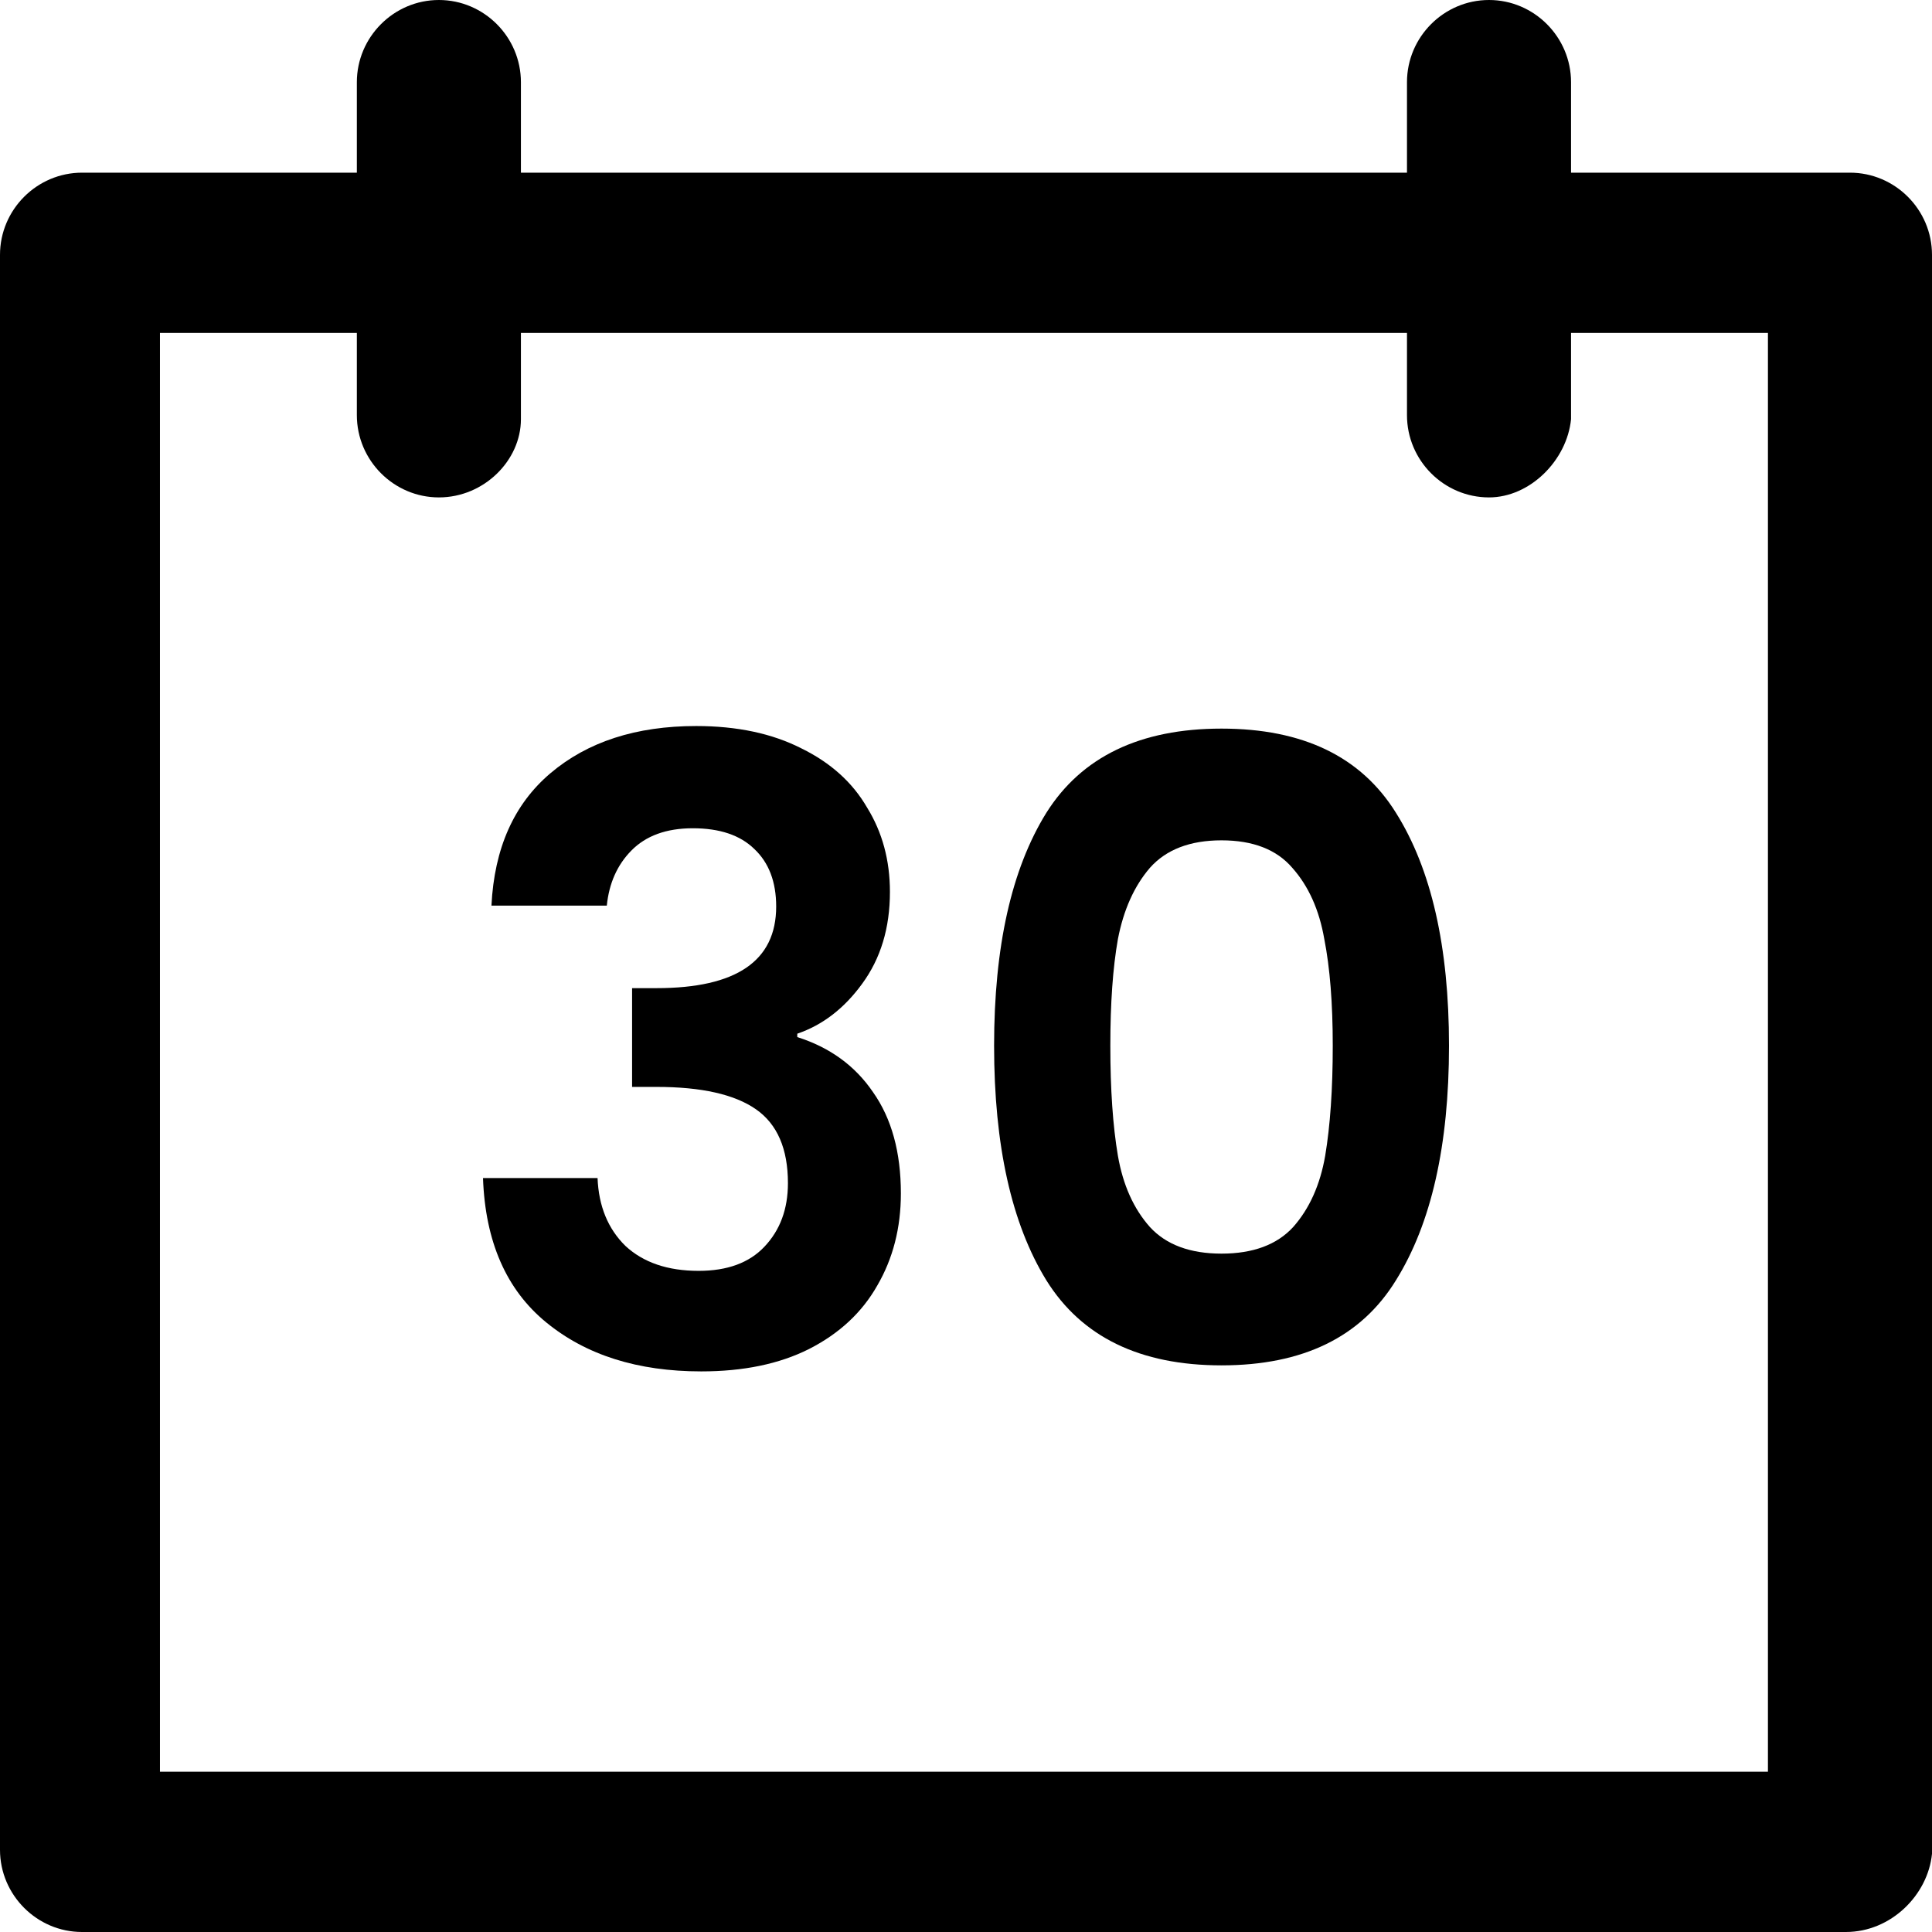 <svg width="24" height="24" viewBox="0 0 24 24" fill="none" xmlns="http://www.w3.org/2000/svg">
<path d="M22.93 24H1.019C0.459 24 0 23.54 0 22.979L0 3.166C0 2.604 0.459 2.145 1.019 2.145H22.981C23.541 2.145 24 2.604 24 3.166V23.029C23.949 23.54 23.491 24 22.93 24L22.93 24ZM1.987 22.009H21.962V4.136L1.987 4.136V22.009Z" fill="black"/>
<path d="M5.452 6.179C4.892 6.179 4.433 5.719 4.433 5.157L4.433 1.021C4.433 0.46 4.892 0 5.452 0C6.013 0 6.471 0.46 6.471 1.021V5.208C6.471 5.719 6.013 6.179 5.452 6.179H5.452Z" fill="black"/>
<path d="M18.497 6.179C17.936 6.179 17.478 5.719 17.478 5.157V1.021C17.478 0.46 17.936 0 18.497 0C19.057 0 19.516 0.46 19.516 1.021V5.208C19.465 5.719 19.006 6.179 18.497 6.179Z" fill="black"/>
<path d="M6.105 11.25C6.14 10.539 6.384 9.99 6.837 9.606C7.298 9.215 7.901 9.019 8.648 9.019C9.157 9.019 9.593 9.112 9.956 9.297C10.319 9.475 10.591 9.72 10.772 10.033C10.961 10.339 11.055 10.688 11.055 11.079C11.055 11.528 10.94 11.908 10.709 12.222C10.486 12.528 10.218 12.734 9.904 12.841V12.883C10.308 13.011 10.622 13.239 10.845 13.567C11.076 13.894 11.191 14.314 11.191 14.826C11.191 15.253 11.093 15.634 10.898 15.969C10.709 16.303 10.427 16.566 10.05 16.758C9.68 16.944 9.234 17.036 8.711 17.036C7.922 17.036 7.28 16.833 6.785 16.427C6.29 16.022 6.028 15.424 6 14.634H7.423C7.437 14.983 7.552 15.264 7.769 15.477C7.992 15.684 8.295 15.787 8.679 15.787C9.035 15.787 9.307 15.687 9.495 15.488C9.691 15.282 9.788 15.018 9.788 14.698C9.788 14.271 9.656 13.965 9.391 13.78C9.126 13.595 8.714 13.502 8.156 13.502H7.852V12.275H8.156C9.147 12.275 9.642 11.937 9.642 11.261C9.642 10.955 9.551 10.716 9.37 10.546C9.195 10.375 8.941 10.289 8.606 10.289C8.278 10.289 8.023 10.382 7.842 10.567C7.667 10.745 7.566 10.973 7.538 11.25H6.105Z" fill="black"/>
<path d="M12.349 12.99C12.349 11.759 12.565 10.795 12.998 10.097C13.437 9.4 14.163 9.051 15.174 9.051C16.186 9.051 16.908 9.4 17.341 10.097C17.78 10.795 18 11.759 18 12.99C18 14.228 17.78 15.2 17.341 15.904C16.908 16.609 16.186 16.961 15.174 16.961C14.163 16.961 13.437 16.609 12.998 15.904C12.565 15.2 12.349 14.228 12.349 12.99ZM16.556 12.99C16.556 12.463 16.521 12.022 16.451 11.666C16.388 11.303 16.256 11.008 16.053 10.78C15.858 10.553 15.565 10.439 15.174 10.439C14.784 10.439 14.487 10.553 14.285 10.78C14.089 11.008 13.957 11.303 13.887 11.666C13.824 12.022 13.793 12.463 13.793 12.99C13.793 13.531 13.824 13.986 13.887 14.357C13.95 14.72 14.082 15.015 14.285 15.243C14.487 15.463 14.784 15.573 15.174 15.573C15.565 15.573 15.862 15.463 16.064 15.243C16.266 15.015 16.399 14.72 16.462 14.357C16.524 13.986 16.556 13.531 16.556 12.99Z" fill="black"/>
</svg>

